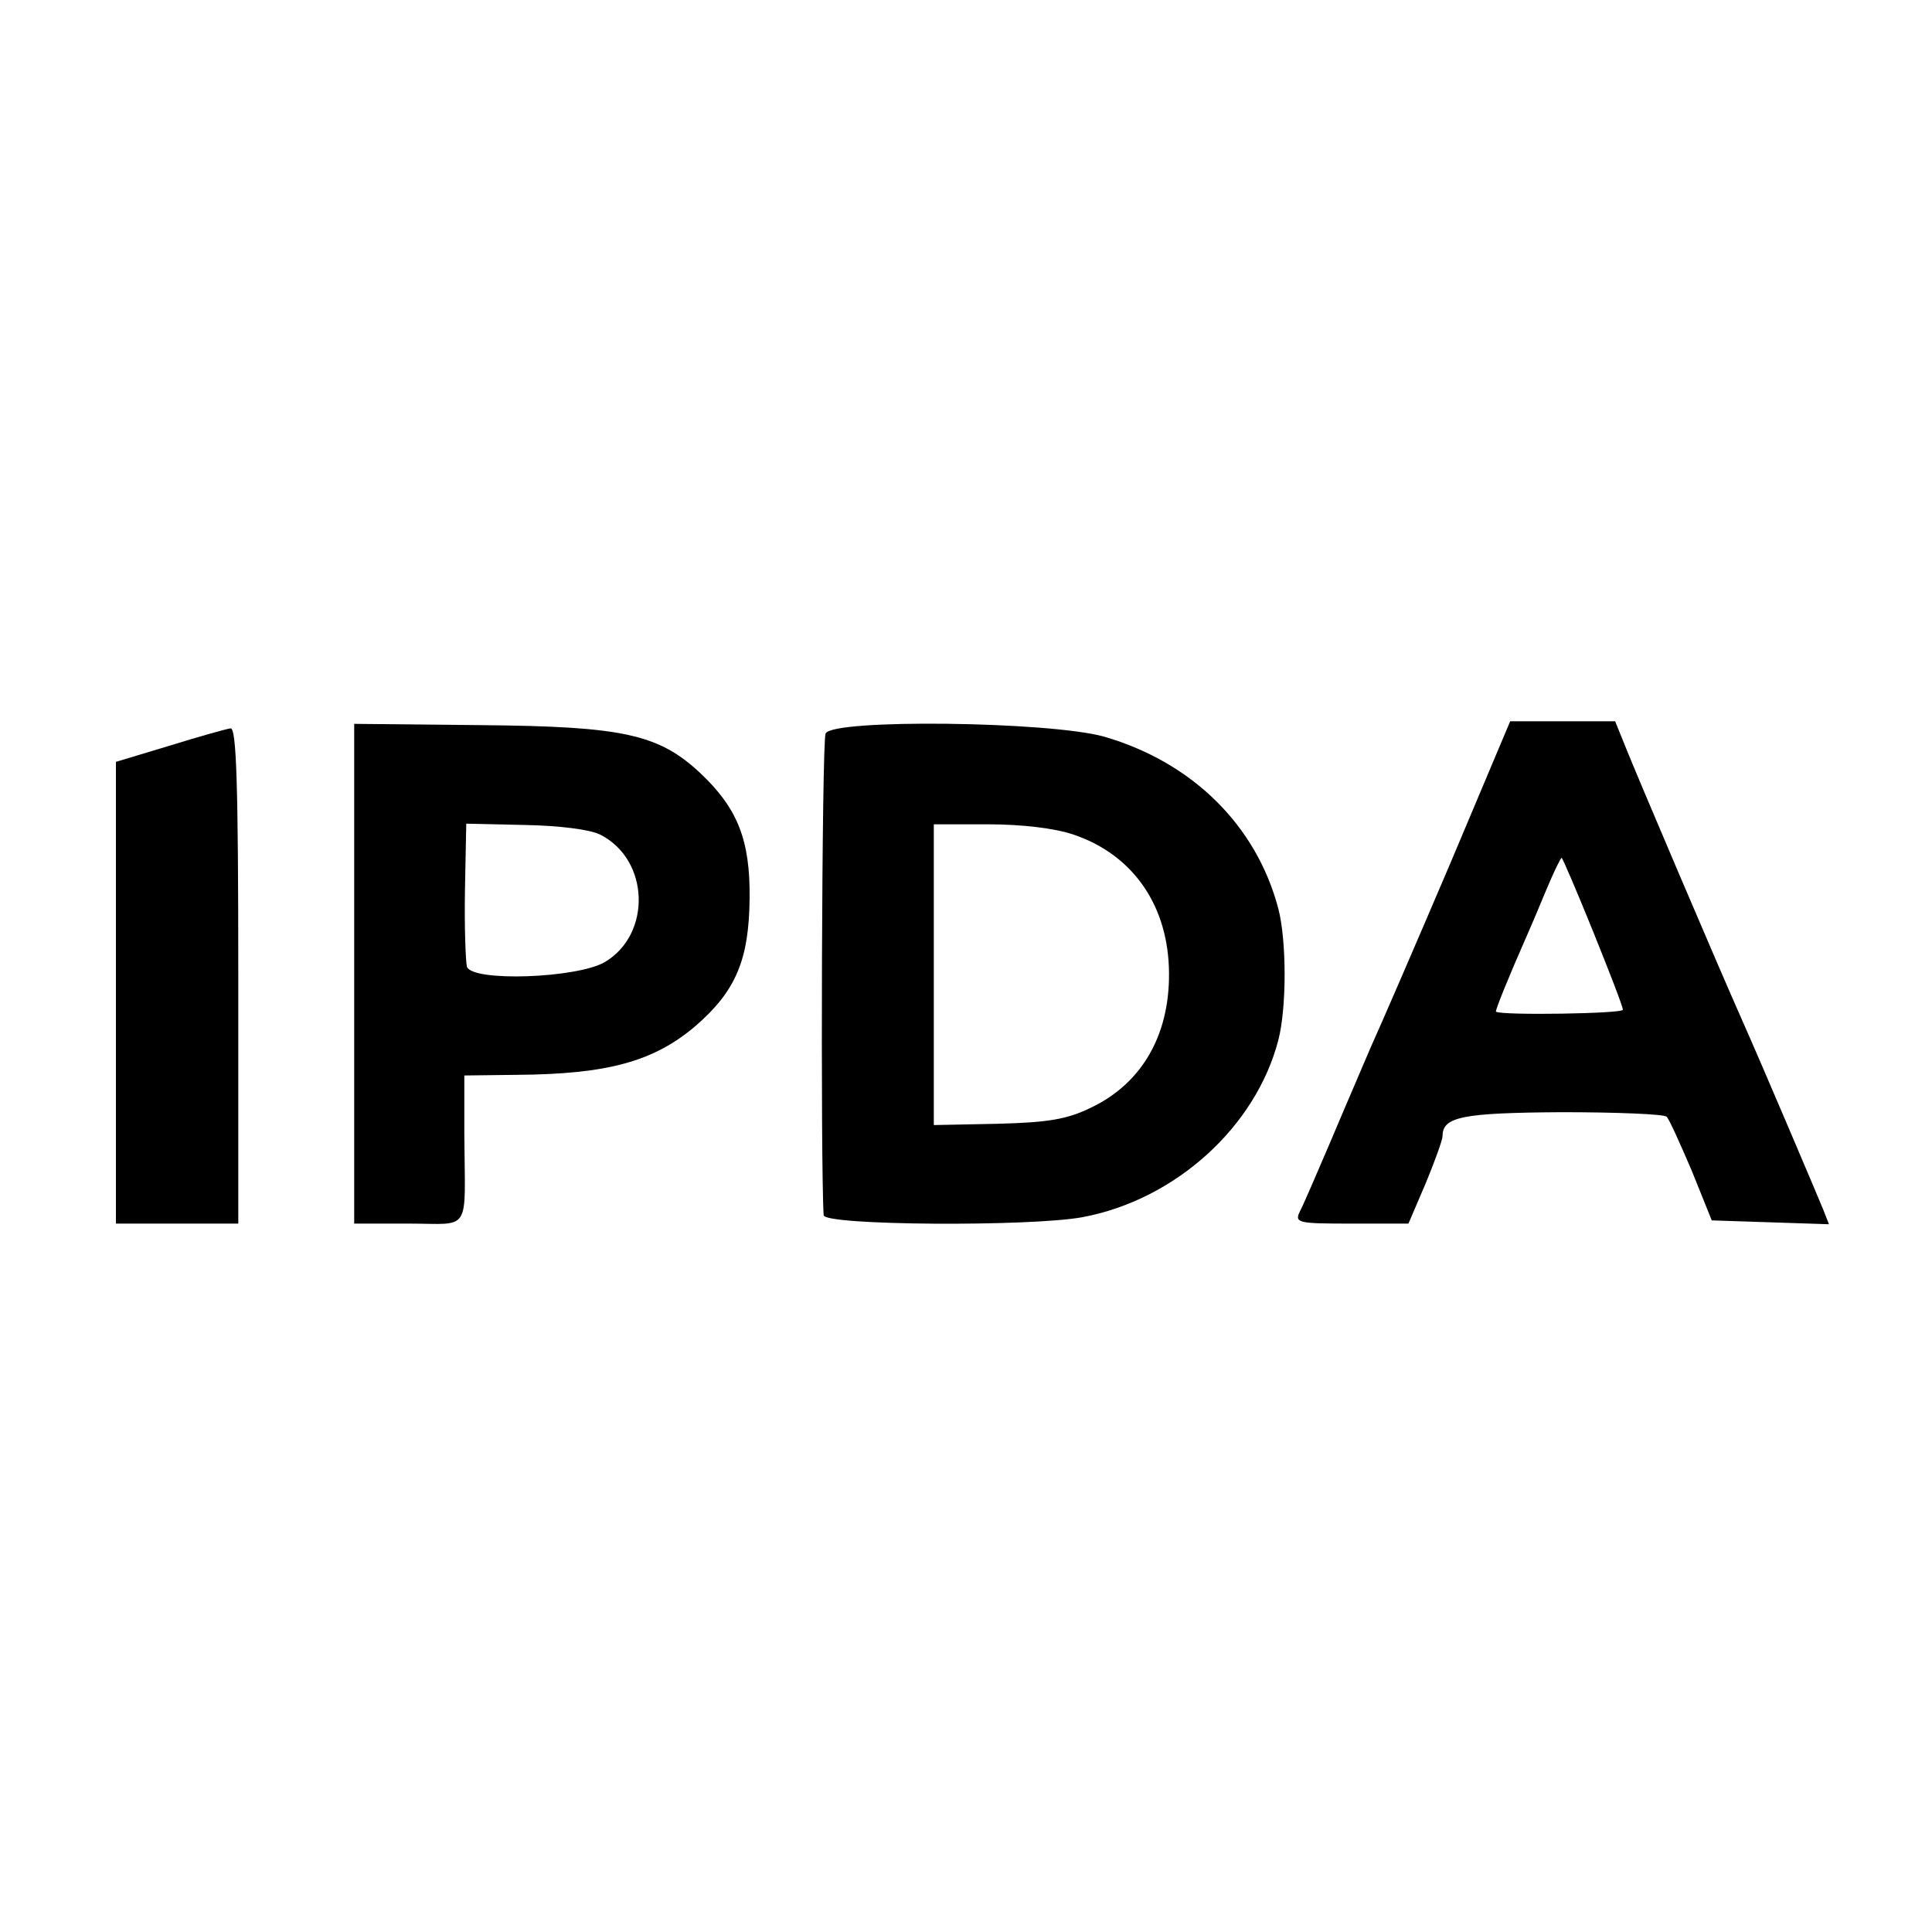 <?xml version="1.0" standalone="no"?>
<!DOCTYPE svg PUBLIC "-//W3C//DTD SVG 20010904//EN"
 "http://www.w3.org/TR/2001/REC-SVG-20010904/DTD/svg10.dtd">
<svg version="1.0" xmlns="http://www.w3.org/2000/svg"
 width="300pt" height="300pt" viewBox="0 0 300 300"
 preserveAspectRatio="xMidYMid meet">
<g transform="translate(0,300) scale(0.1,-0.1)"
fill="#000000" stroke="none">
<path d="M550 1488 l0 -388 85 0 c98 0 87 -17 86 138 l0 92 82 1 c141 1 212
21 276 75 64 55 84 104 85 199 1 91 -19 140 -76 194 -65 61 -120 73 -340 75
l-198 2 0 -388z m382 216 c77 -39 80 -155 7 -198 -43 -25 -206 -31 -214 -7 -2
9 -4 62 -3 119 l2 103 90 -2 c55 -1 102 -7 118 -15z"/>
<path d="M1282 1861 c-6 -12 -8 -675 -3 -748 1 -16 321 -18 402 -3 144 27 269
140 304 275 13 50 13 154 0 204 -34 129 -133 227 -270 267 -85 24 -423 28
-433 5z m385 -157 c89 -30 144 -105 148 -205 4 -101 -39 -180 -121 -219 -37
-18 -66 -23 -145 -25 l-99 -2 0 234 0 233 85 0 c51 0 103 -6 132 -16z"/>
<path d="M2251 1657 c-52 -122 -107 -249 -122 -282 -14 -33 -43 -100 -64 -150
-21 -49 -42 -98 -47 -107 -8 -17 -1 -18 80 -18 l89 0 27 63 c14 34 26 67 26
73 0 30 31 36 185 37 85 0 159 -3 163 -7 4 -4 21 -42 39 -84 l31 -77 91 -3 91
-3 -9 23 c-9 22 -96 227 -125 292 -37 83 -166 386 -181 424 l-17 42 -82 0 -81
0 -94 -223z m223 -104 c25 -62 46 -116 46 -121 0 -6 -187 -9 -197 -3 -2 1 21
57 47 116 5 11 19 44 31 73 12 29 23 51 24 50 2 -2 24 -53 49 -115z"/>
<path d="M263 1842 l-83 -25 0 -359 0 -358 95 0 95 0 0 385 c0 302 -3 385 -12
384 -7 -1 -50 -13 -95 -27z"/>
</g>
</svg>
